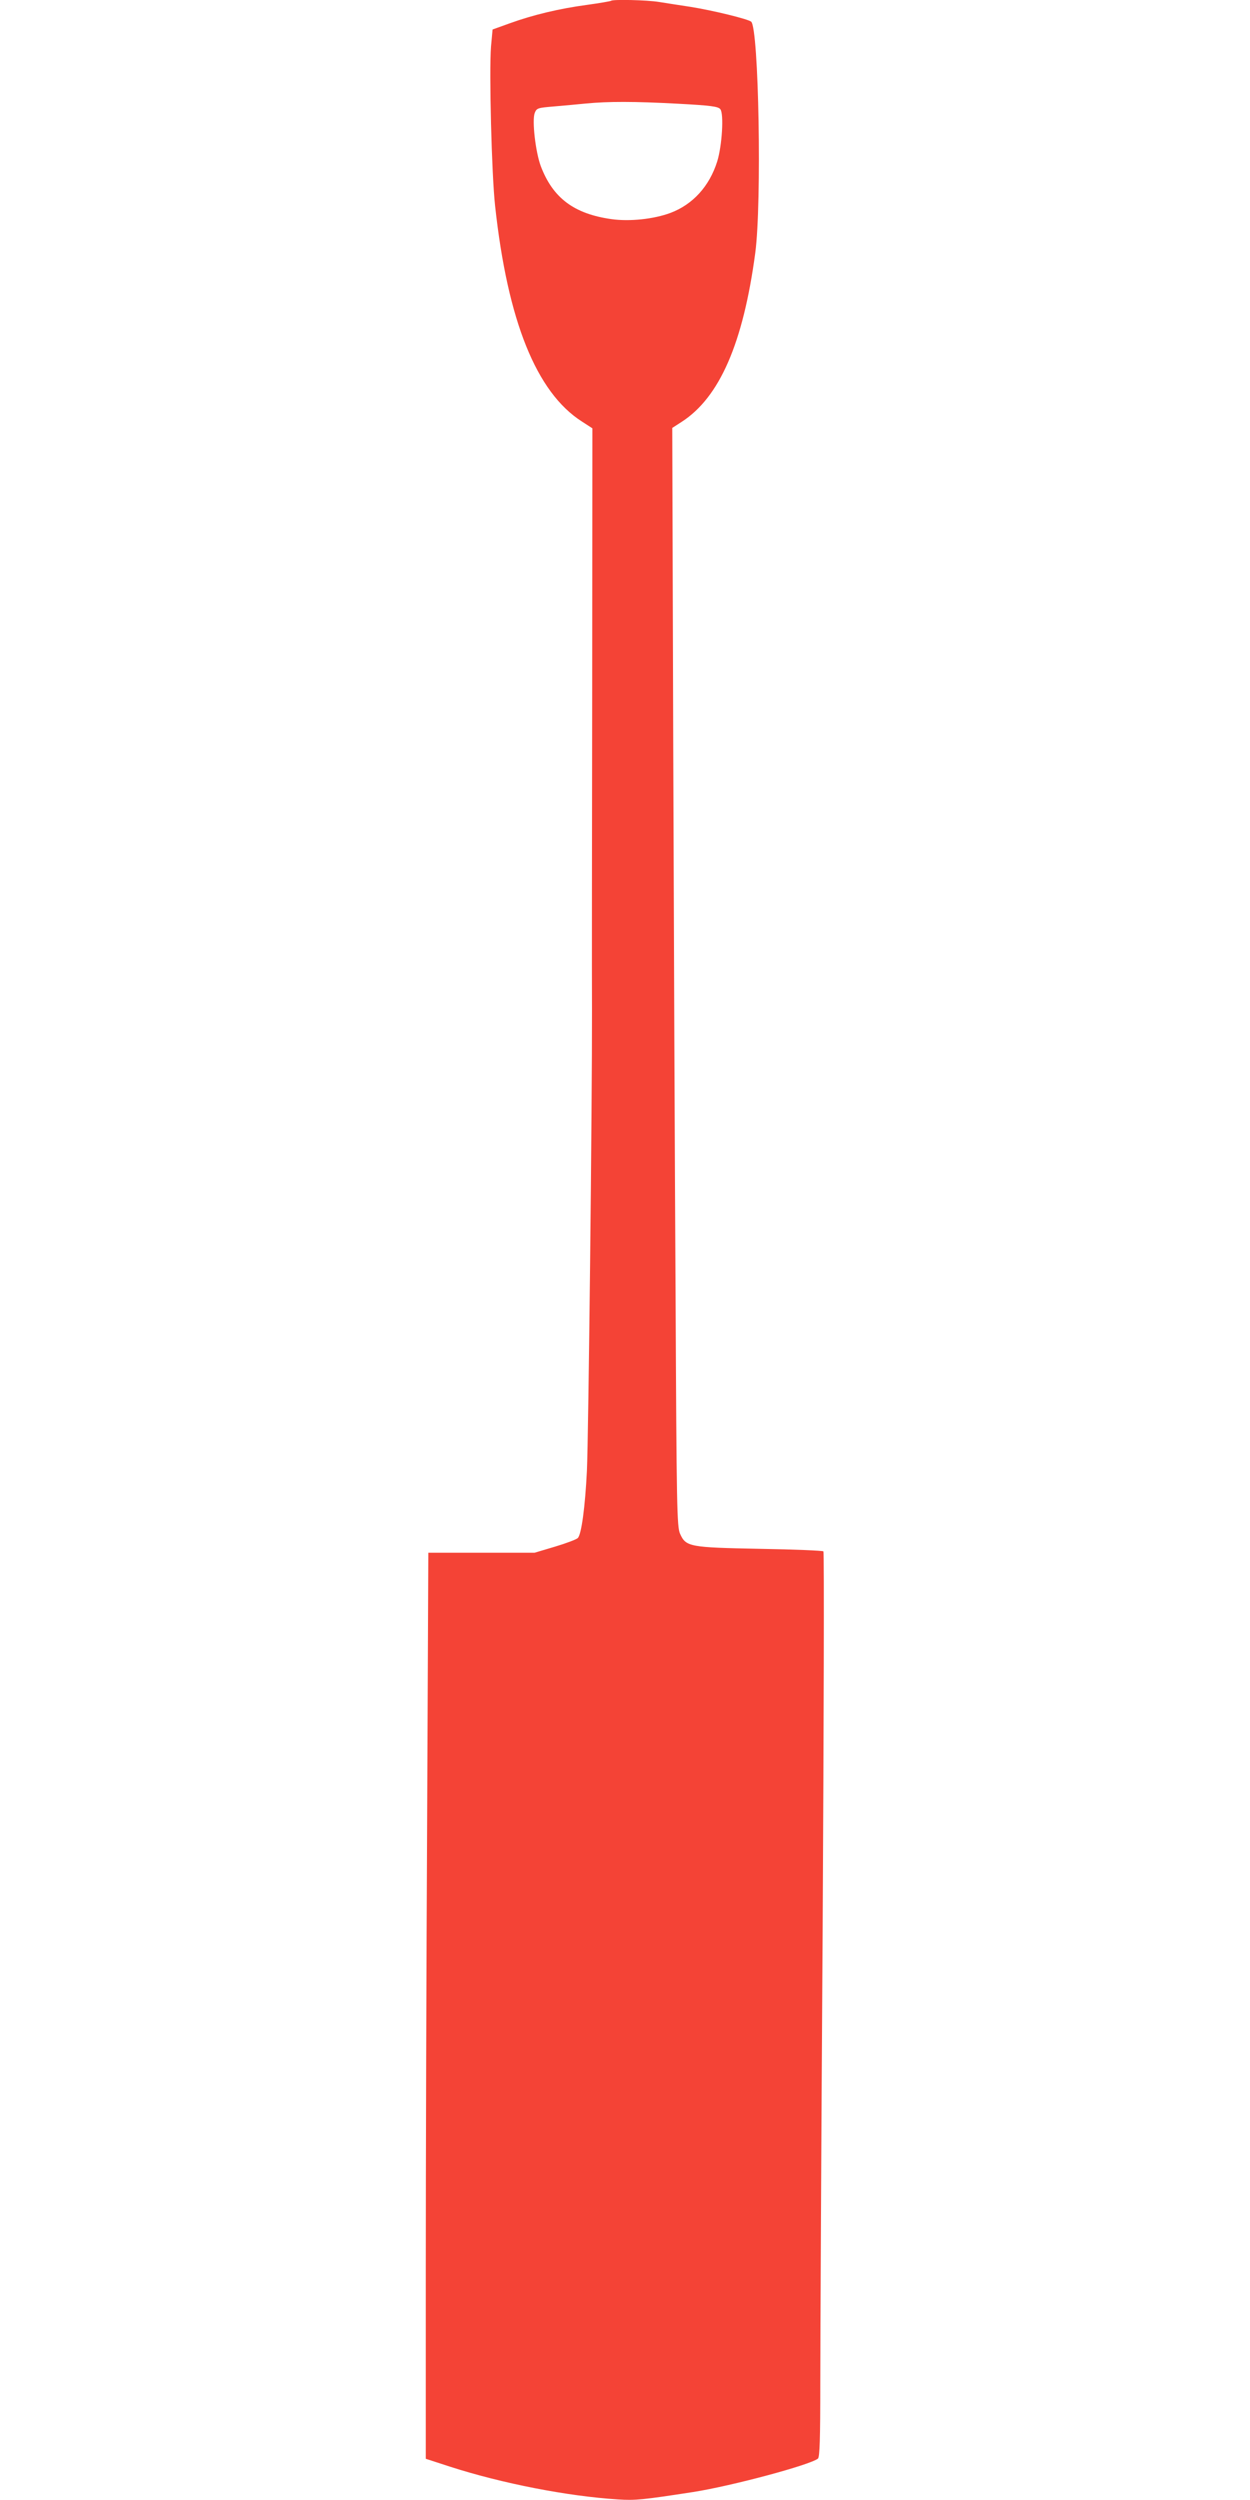 <?xml version="1.0" standalone="no"?>
<!DOCTYPE svg PUBLIC "-//W3C//DTD SVG 20010904//EN"
 "http://www.w3.org/TR/2001/REC-SVG-20010904/DTD/svg10.dtd">
<svg version="1.0" xmlns="http://www.w3.org/2000/svg"
 width="640pt" height="1280pt" viewBox="0 0 640 1280"
 preserveAspectRatio="xMidYMid meet">
<g transform="translate(0,1280) scale(0.1,-0.1)"
fill="#f44336" stroke="none">
<path d="M3129 12796 c-2 -2 -58 -12 -124 -21 -141 -19 -276 -51 -397 -95
l-86 -31 -8 -87 c-10 -127 3 -654 21 -817 64 -588 211 -954 444 -1103 l54 -35
-1 -1341 c-1 -737 -2 -1474 -1 -1636 1 -477 -18 -2191 -26 -2360 -9 -184 -28
-328 -47 -345 -7 -7 -60 -27 -117 -44 l-104 -31 -272 0 -272 0 -6 -1357 c-4
-747 -7 -1791 -7 -2320 l0 -962 123 -40 c266 -86 604 -152 861 -168 88 -6 127
-2 386 38 197 31 596 138 638 171 9 8 12 99 12 392 0 209 5 1250 12 2313 6
1063 8 1936 4 1940 -4 4 -150 10 -324 13 -361 7 -380 10 -410 77 -16 35 -18
134 -23 1223 -4 652 -9 1917 -12 2812 l-5 1627 48 31 c194 125 315 402 377
865 34 257 18 1151 -21 1184 -17 14 -198 58 -311 76 -55 8 -128 20 -161 25
-60 10 -237 14 -245 6z m341 -527 c168 -9 207 -14 218 -28 19 -23 9 -188 -16
-268 -40 -127 -125 -220 -239 -263 -86 -32 -209 -45 -302 -32 -192 27 -300
108 -362 271 -27 72 -46 236 -31 273 10 25 16 26 99 33 48 4 122 11 163 15
115 11 246 11 470 -1z"/>
</g>
</svg>
